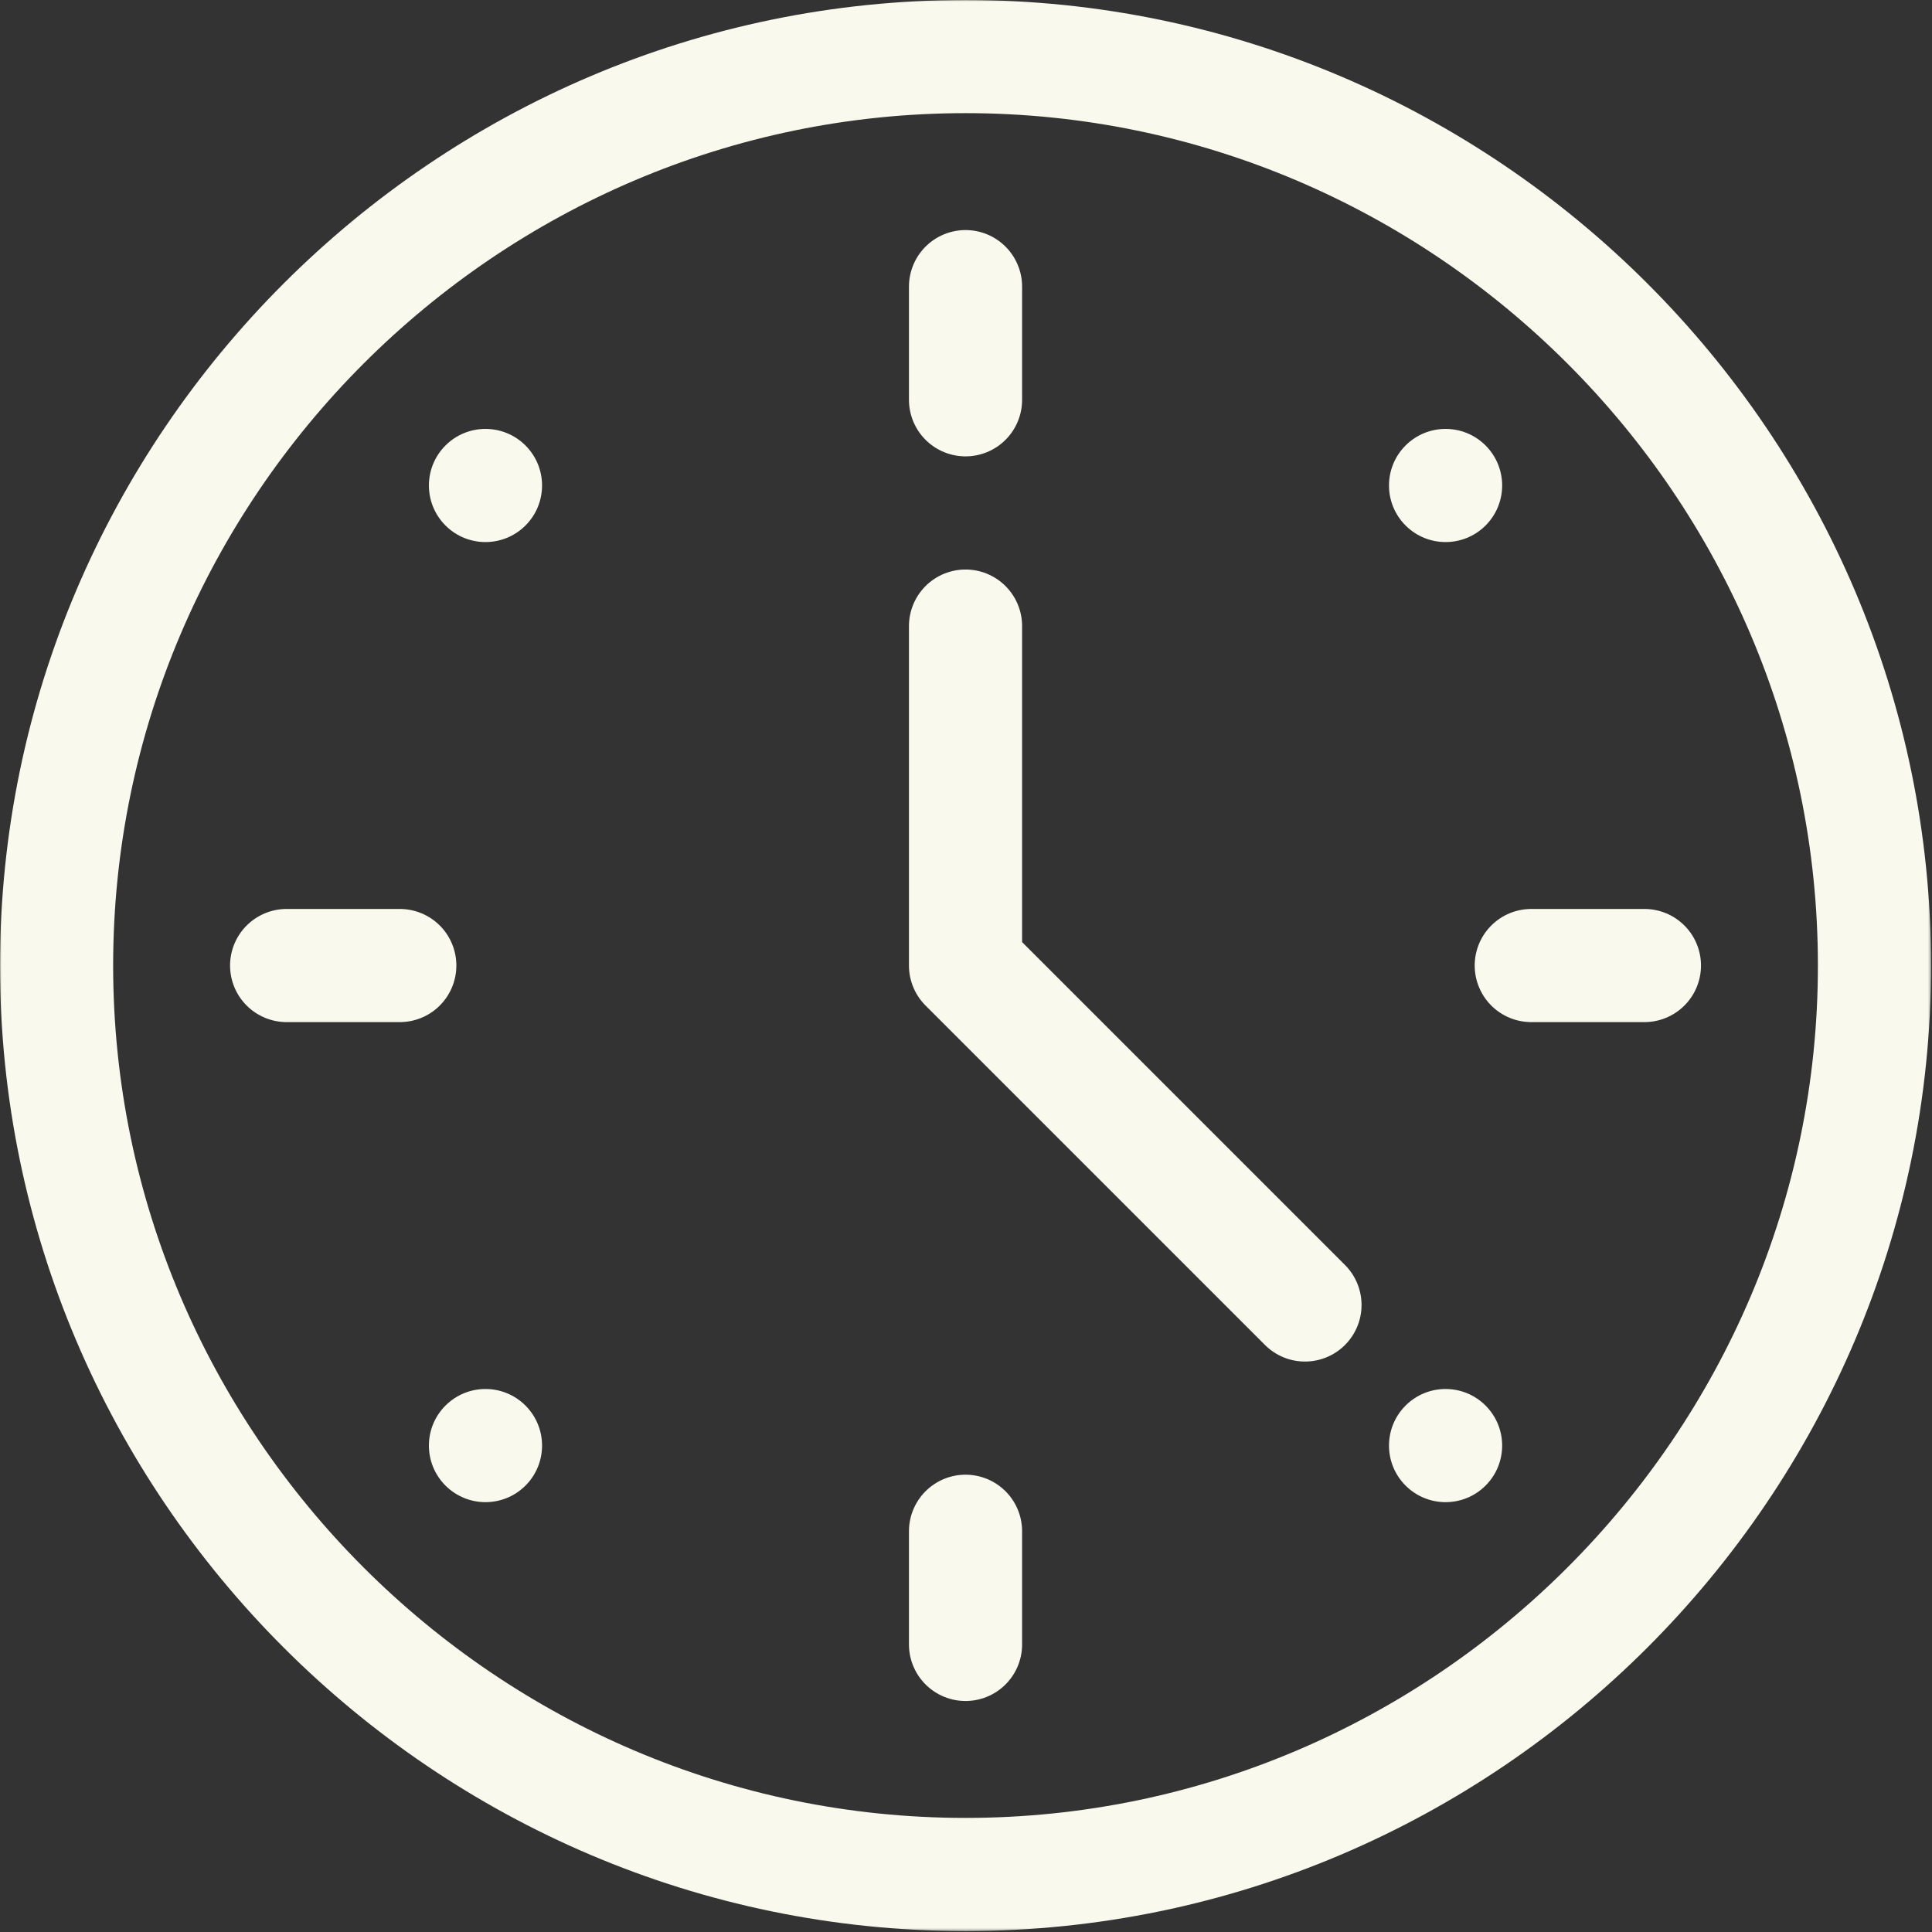 <?xml version="1.0" encoding="UTF-8"?>
<svg xmlns="http://www.w3.org/2000/svg" width="683" height="683" viewBox="0 0 683 683" fill="none">
  <rect x="0" y="0" width="683" height="683" fill="#333333" stroke="none"/>
  <g clip-path="url(#clip0_2068_469)">
    <mask id="mask0_2068_469" style="mask-type:luminance" maskUnits="userSpaceOnUse" x="0" y="0" width="683" height="683">
      <path d="M0 0.001H682.667V682.668H0V0.001Z" fill="white"></path>
    </mask>
    <g mask="url(#mask0_2068_469)">
      <path d="M662.667 341.335C662.667 518.065 518.064 662.668 341.333 662.668C164.603 662.668 20 518.065 20 341.335C20 164.604 164.603 20.001 341.333 20.001C518.064 20.001 662.667 164.604 662.667 341.335Z" stroke="#F9F9ED" stroke-width="40" stroke-miterlimit="10" stroke-linecap="round" stroke-linejoin="round"></path>
      <path d="M157.486 496.899C165.296 489.088 177.959 489.088 185.77 496.899C193.58 504.71 193.58 517.372 185.77 525.183C177.959 532.994 165.296 532.994 157.486 525.183C149.675 517.372 149.675 504.71 157.486 496.899Z" fill="#F9F9ED"></path>
      <path d="M496.897 157.487C504.707 149.676 517.371 149.676 525.181 157.487C532.992 165.298 532.992 177.96 525.181 185.771C517.371 193.582 504.707 193.582 496.897 185.771C489.087 177.96 489.087 165.298 496.897 157.487Z" fill="#F9F9ED"></path>
      <path d="M185.769 157.487C193.58 165.298 193.58 177.96 185.769 185.771C177.96 193.582 165.296 193.582 157.485 185.771C149.675 177.96 149.675 165.298 157.485 157.487C165.296 149.676 177.96 149.676 185.769 157.487Z" fill="#F9F9ED"></path>
      <path d="M525.181 496.899C532.992 504.71 532.992 517.372 525.181 525.183C517.37 532.994 504.708 532.994 496.897 525.183C489.086 517.372 489.086 504.71 496.897 496.899C504.708 489.088 517.37 489.088 525.181 496.899Z" fill="#F9F9ED"></path>
      <path d="M341.333 101.334V141.334" stroke="#F9F9ED" stroke-width="40" stroke-miterlimit="10" stroke-linecap="round" stroke-linejoin="round"></path>
      <path d="M341.333 541.334V581.334" stroke="#F9F9ED" stroke-width="40" stroke-miterlimit="10" stroke-linecap="round" stroke-linejoin="round"></path>
      <path d="M101.333 341.334H141.333" stroke="#F9F9ED" stroke-width="40" stroke-miterlimit="10" stroke-linecap="round" stroke-linejoin="round"></path>
      <path d="M541.333 341.334H581.333" stroke="#F9F9ED" stroke-width="40" stroke-miterlimit="10" stroke-linecap="round" stroke-linejoin="round"></path>
      <path d="M341.333 221.334V341.334L461.333 461.334" stroke="#F9F9ED" stroke-width="40" stroke-miterlimit="10" stroke-linecap="round" stroke-linejoin="round"></path>
    </g>
  </g>
  <defs>
    <clipPath id="clip0_2068_469">
      <rect width="683" height="683" fill="white"></rect>
    </clipPath>
  </defs>
</svg>
